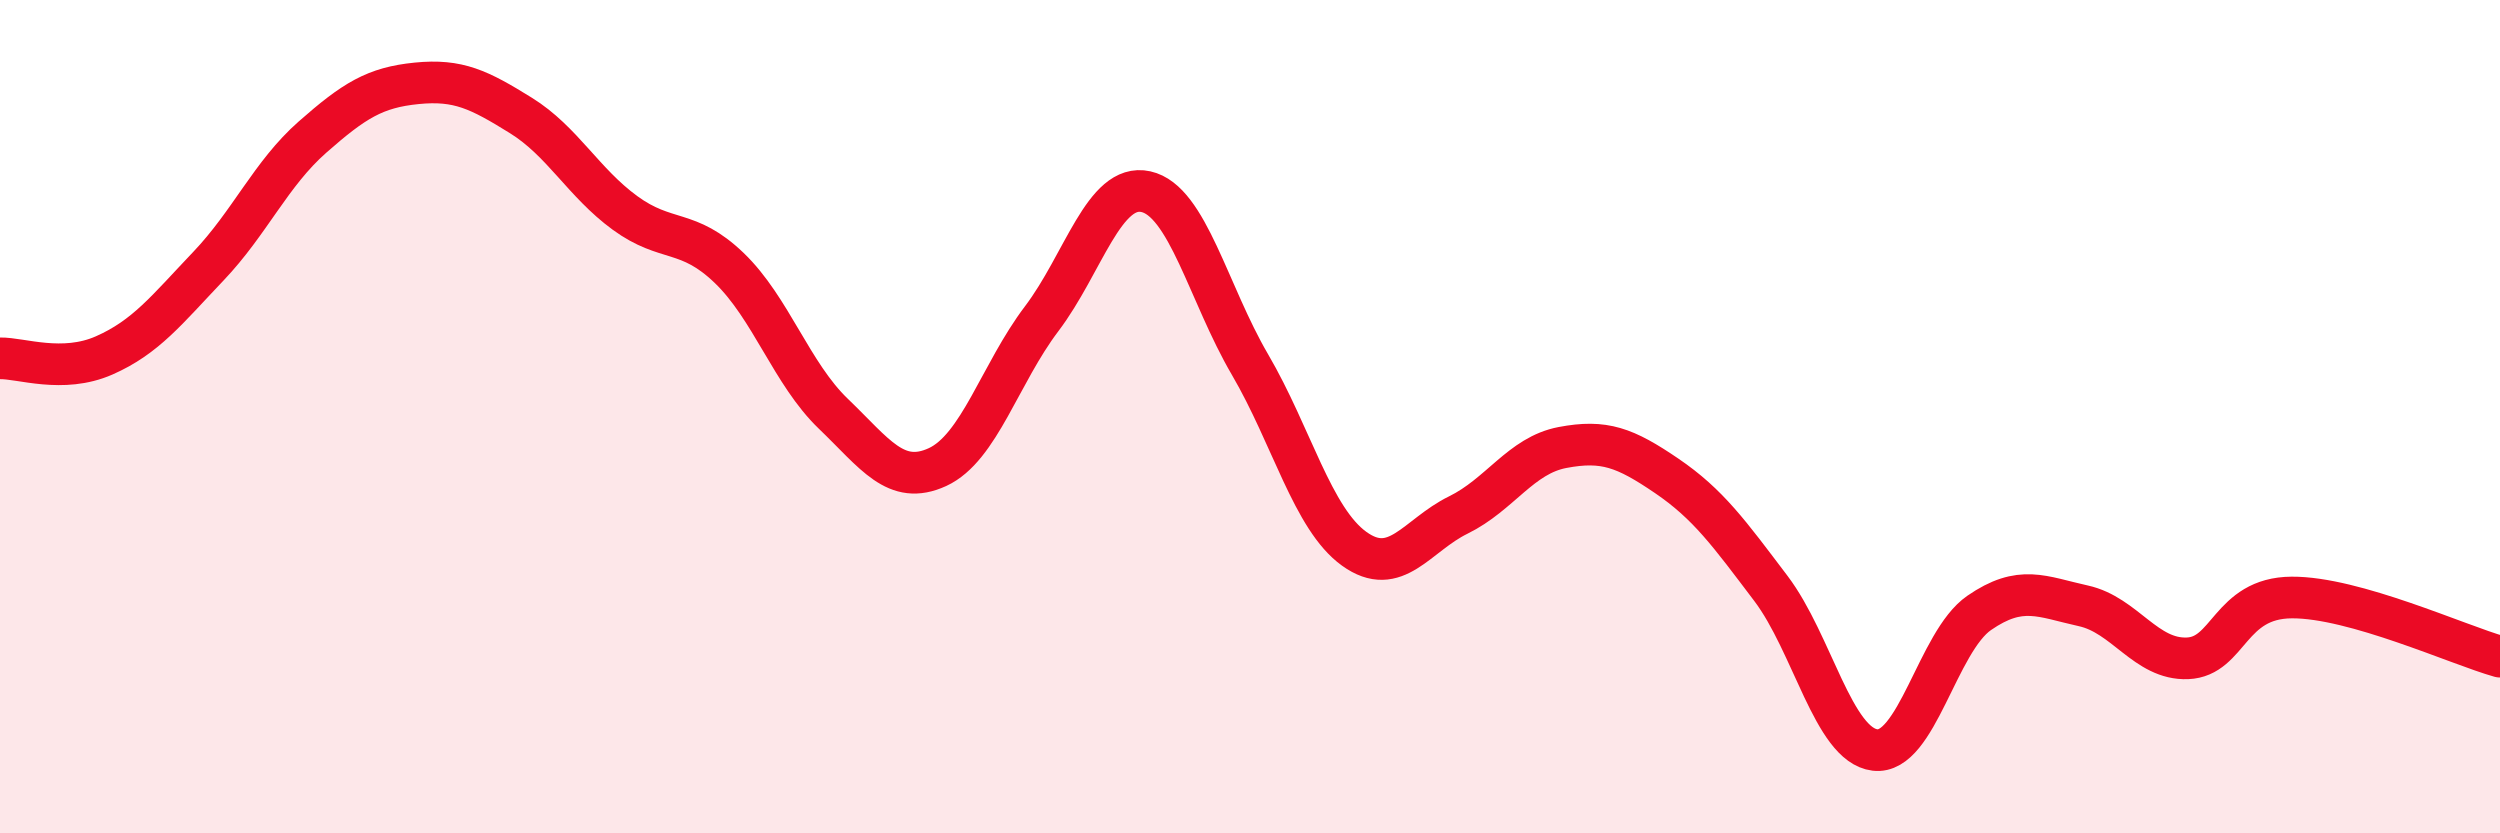 
    <svg width="60" height="20" viewBox="0 0 60 20" xmlns="http://www.w3.org/2000/svg">
      <path
        d="M 0,8.6 C 0.5,8.59 1.5,8.97 2.5,8.53 C 3.5,8.09 4,7.44 5,6.39 C 6,5.34 6.5,4.17 7.5,3.29 C 8.5,2.41 9,2.1 10,2 C 11,1.9 11.5,2.15 12.5,2.77 C 13.5,3.39 14,4.38 15,5.11 C 16,5.84 16.5,5.47 17.5,6.43 C 18.5,7.39 19,8.97 20,9.93 C 21,10.89 21.5,11.67 22.5,11.21 C 23.5,10.75 24,8.97 25,7.65 C 26,6.33 26.5,4.38 27.5,4.6 C 28.5,4.82 29,7.04 30,8.75 C 31,10.46 31.5,12.45 32.5,13.17 C 33.5,13.89 34,12.85 35,12.36 C 36,11.87 36.5,10.93 37.5,10.74 C 38.5,10.55 39,10.74 40,11.42 C 41,12.1 41.5,12.8 42.5,14.12 C 43.5,15.44 44,17.88 45,18 C 46,18.12 46.5,15.4 47.5,14.71 C 48.5,14.02 49,14.32 50,14.54 C 51,14.76 51.5,15.84 52.5,15.8 C 53.5,15.76 53.5,14.35 55,14.34 C 56.5,14.33 59,15.48 60,15.76L60 20L0 20Z"
        fill="#EB0A25"
        opacity="0.1"
        stroke-linecap="round"
        stroke-linejoin="round"
      />
      <path
        d="M 0,8.6 C 0.5,8.59 1.5,8.97 2.5,8.53 C 3.5,8.09 4,7.44 5,6.39 C 6,5.34 6.5,4.17 7.5,3.29 C 8.5,2.41 9,2.1 10,2 C 11,1.9 11.5,2.15 12.5,2.77 C 13.5,3.39 14,4.38 15,5.11 C 16,5.84 16.5,5.47 17.5,6.43 C 18.5,7.39 19,8.97 20,9.93 C 21,10.89 21.5,11.67 22.5,11.21 C 23.5,10.75 24,8.97 25,7.65 C 26,6.33 26.5,4.38 27.5,4.6 C 28.5,4.82 29,7.04 30,8.75 C 31,10.46 31.5,12.45 32.5,13.17 C 33.5,13.89 34,12.85 35,12.36 C 36,11.87 36.5,10.93 37.5,10.74 C 38.5,10.55 39,10.74 40,11.42 C 41,12.1 41.5,12.8 42.5,14.12 C 43.5,15.44 44,17.88 45,18 C 46,18.12 46.5,15.4 47.5,14.71 C 48.5,14.02 49,14.32 50,14.54 C 51,14.76 51.5,15.84 52.5,15.8 C 53.5,15.76 53.5,14.35 55,14.34 C 56.5,14.33 59,15.48 60,15.76"
        stroke="#EB0A25"
        stroke-width="1"
        fill="none"
        stroke-linecap="round"
        stroke-linejoin="round"
      />
    </svg>
  